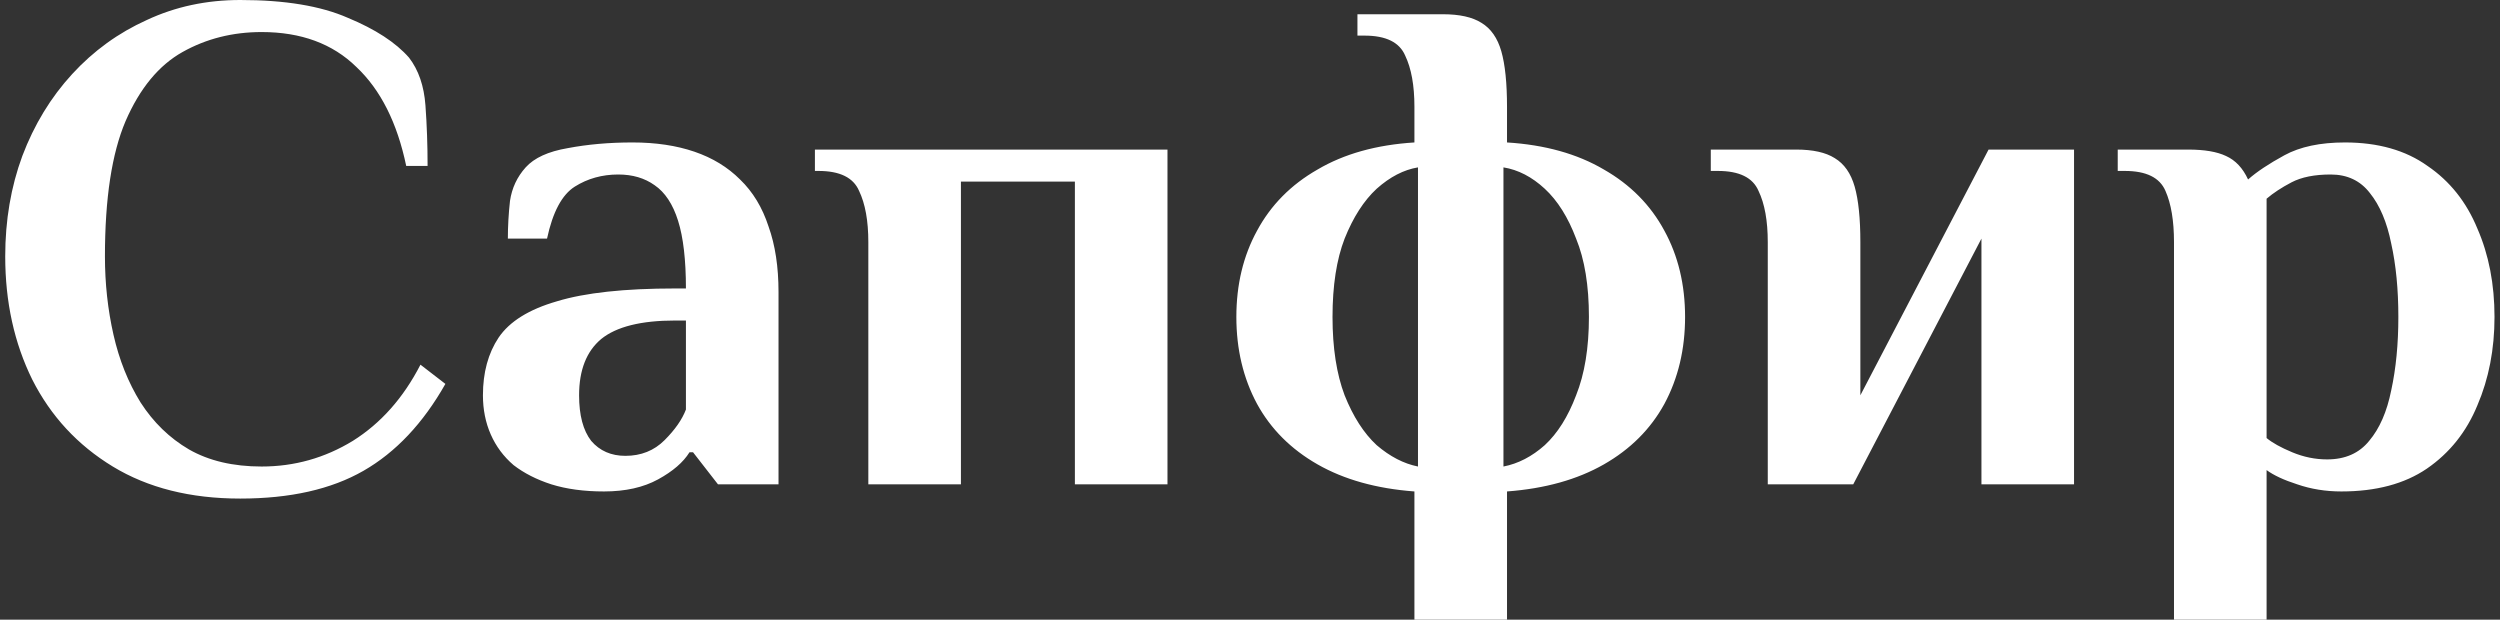 <?xml version="1.0" encoding="UTF-8"?> <svg xmlns="http://www.w3.org/2000/svg" width="351" height="87" viewBox="0 0 351 87" fill="none"><rect x="0" y="0" width="351" height="87" fill="#333333" stroke="none"/> <path d="M33.733 70C26.733 70 20.767 68.5 15.833 65.5C10.9 62.5 7.133 58.433 4.533 53.3C2 48.167 0.733 42.4 0.733 36C0.733 30.933 1.533 26.233 3.133 21.9C4.8 17.5 7.133 13.667 10.133 10.4C13.133 7.133 16.633 4.6 20.633 2.8C24.633 0.933 29 -7.15256e-07 33.733 -7.15256e-07C40 -7.15256e-07 45.033 0.833 48.833 2.5C52.7 4.1 55.566 5.967 57.433 8.1C58.767 9.833 59.533 12.067 59.733 14.8C59.933 17.533 60.033 20.367 60.033 23.3H57.033C55.767 17.233 53.433 12.6 50.033 9.4C46.7 6.133 42.267 4.5 36.733 4.5C32.666 4.5 28.966 5.433 25.633 7.3C22.3 9.167 19.633 12.4 17.633 17C15.7 21.533 14.733 27.867 14.733 36C14.733 39.8 15.133 43.467 15.933 47C16.733 50.533 18 53.7 19.733 56.5C21.533 59.3 23.8 61.5 26.533 63.1C29.333 64.7 32.733 65.5 36.733 65.5C41.333 65.5 45.6 64.3 49.533 61.9C53.467 59.433 56.633 55.867 59.033 51.2L62.533 53.9C59.4 59.433 55.566 63.5 51.033 66.1C46.5 68.7 40.733 70 33.733 70ZM84.804 69C82.004 69 79.538 68.667 77.404 68C75.338 67.333 73.571 66.433 72.104 65.3C70.704 64.1 69.638 62.667 68.904 61C68.171 59.333 67.804 57.5 67.804 55.5C67.804 52.3 68.538 49.6 70.004 47.4C71.538 45.133 74.271 43.433 78.204 42.3C82.138 41.1 87.671 40.5 94.804 40.5H96.304C96.304 36.5 95.938 33.333 95.204 31C94.471 28.667 93.371 27 91.904 26C90.504 25 88.804 24.5 86.804 24.5C84.538 24.5 82.504 25.067 80.704 26.2C78.904 27.333 77.604 29.767 76.804 33.5H71.304C71.304 31.767 71.404 30 71.604 28.2C71.871 26.4 72.604 24.833 73.804 23.5C75.004 22.167 76.971 21.267 79.704 20.8C82.504 20.267 85.538 20 88.804 20C92.071 20 94.971 20.433 97.504 21.3C100.038 22.167 102.171 23.467 103.904 25.2C105.704 26.933 107.038 29.133 107.904 31.8C108.838 34.4 109.304 37.467 109.304 41V68H100.804L97.304 63.5H96.804C95.938 64.9 94.471 66.167 92.404 67.3C90.338 68.433 87.804 69 84.804 69ZM87.804 64C90.004 64 91.838 63.267 93.304 61.8C94.771 60.333 95.771 58.9 96.304 57.5V45H94.804C90.004 45 86.538 45.867 84.404 47.6C82.338 49.333 81.304 51.967 81.304 55.5C81.304 58.3 81.871 60.433 83.004 61.9C84.204 63.3 85.804 64 87.804 64ZM121.914 68V34C121.914 31 121.48 28.6 120.614 26.8C119.814 24.933 117.914 24 114.914 24H114.414V21H163.914V68H150.914V25.5H134.914V68H121.914ZM198.585 87V69C193.251 68.6 188.718 67.333 184.985 65.2C181.251 63.067 178.418 60.233 176.485 56.7C174.551 53.1 173.585 49.033 173.585 44.5C173.585 39.967 174.551 35.933 176.485 32.4C178.418 28.8 181.251 25.933 184.985 23.8C188.718 21.6 193.251 20.333 198.585 20V15C198.585 12 198.151 9.6 197.285 7.8C196.485 5.933 194.585 5 191.585 5H190.585V2H202.585C204.918 2 206.718 2.4 207.985 3.2C209.318 4 210.251 5.333 210.785 7.2C211.318 9.067 211.585 11.667 211.585 15V20C216.918 20.333 221.451 21.6 225.185 23.8C228.918 25.933 231.751 28.8 233.685 32.4C235.618 35.933 236.585 39.967 236.585 44.5C236.585 49.033 235.618 53.1 233.685 56.7C231.751 60.233 228.918 63.067 225.185 65.2C221.451 67.333 216.918 68.6 211.585 69V87H198.585ZM199.085 65.5V23.5C197.085 23.833 195.151 24.833 193.285 26.5C191.485 28.167 189.985 30.5 188.785 33.5C187.651 36.433 187.085 40.1 187.085 44.5C187.085 48.833 187.651 52.5 188.785 55.5C189.985 58.5 191.485 60.833 193.285 62.5C195.151 64.1 197.085 65.1 199.085 65.5ZM211.085 65.5C213.151 65.1 215.085 64.1 216.885 62.5C218.685 60.833 220.151 58.5 221.285 55.5C222.485 52.5 223.085 48.833 223.085 44.5C223.085 40.1 222.485 36.433 221.285 33.5C220.151 30.5 218.685 28.167 216.885 26.5C215.085 24.833 213.151 23.833 211.085 23.5V65.5ZM248.195 68V34C248.195 31 247.762 28.6 246.895 26.8C246.095 24.933 244.195 24 241.195 24H240.195V21H252.195C254.528 21 256.328 21.4 257.595 22.2C258.928 23 259.862 24.333 260.395 26.2C260.928 28.067 261.195 30.667 261.195 34V55.5L279.195 21H291.195V68H278.195V33.5L260.195 68H248.195ZM305.229 87V34C305.229 31 304.829 28.6 304.029 26.8C303.229 24.933 301.329 24 298.329 24H297.329V21H307.229C309.495 21 311.262 21.3 312.529 21.9C313.862 22.5 314.895 23.6 315.629 25.2C316.829 24.133 318.529 23 320.729 21.8C322.929 20.6 325.762 20 329.229 20C333.895 20 337.762 21.1 340.829 23.3C343.962 25.433 346.295 28.367 347.829 32.1C349.429 35.767 350.229 39.9 350.229 44.5C350.229 49.033 349.429 53.167 347.829 56.9C346.295 60.633 343.929 63.6 340.729 65.8C337.595 67.933 333.595 69 328.729 69C326.529 69 324.462 68.667 322.529 68C320.662 67.4 319.229 66.733 318.229 66V87H305.229ZM326.729 64.5C329.262 64.5 331.229 63.633 332.629 61.9C334.095 60.167 335.129 57.8 335.729 54.8C336.395 51.733 336.729 48.3 336.729 44.5C336.729 40.633 336.395 37.2 335.729 34.2C335.129 31.2 334.129 28.833 332.729 27.1C331.395 25.367 329.562 24.5 327.229 24.5C324.962 24.5 323.129 24.867 321.729 25.6C320.329 26.333 319.162 27.1 318.229 27.9V61.5C319.029 62.167 320.229 62.833 321.829 63.5C323.429 64.167 325.062 64.5 326.729 64.5Z" fill="white"></path> </svg> 